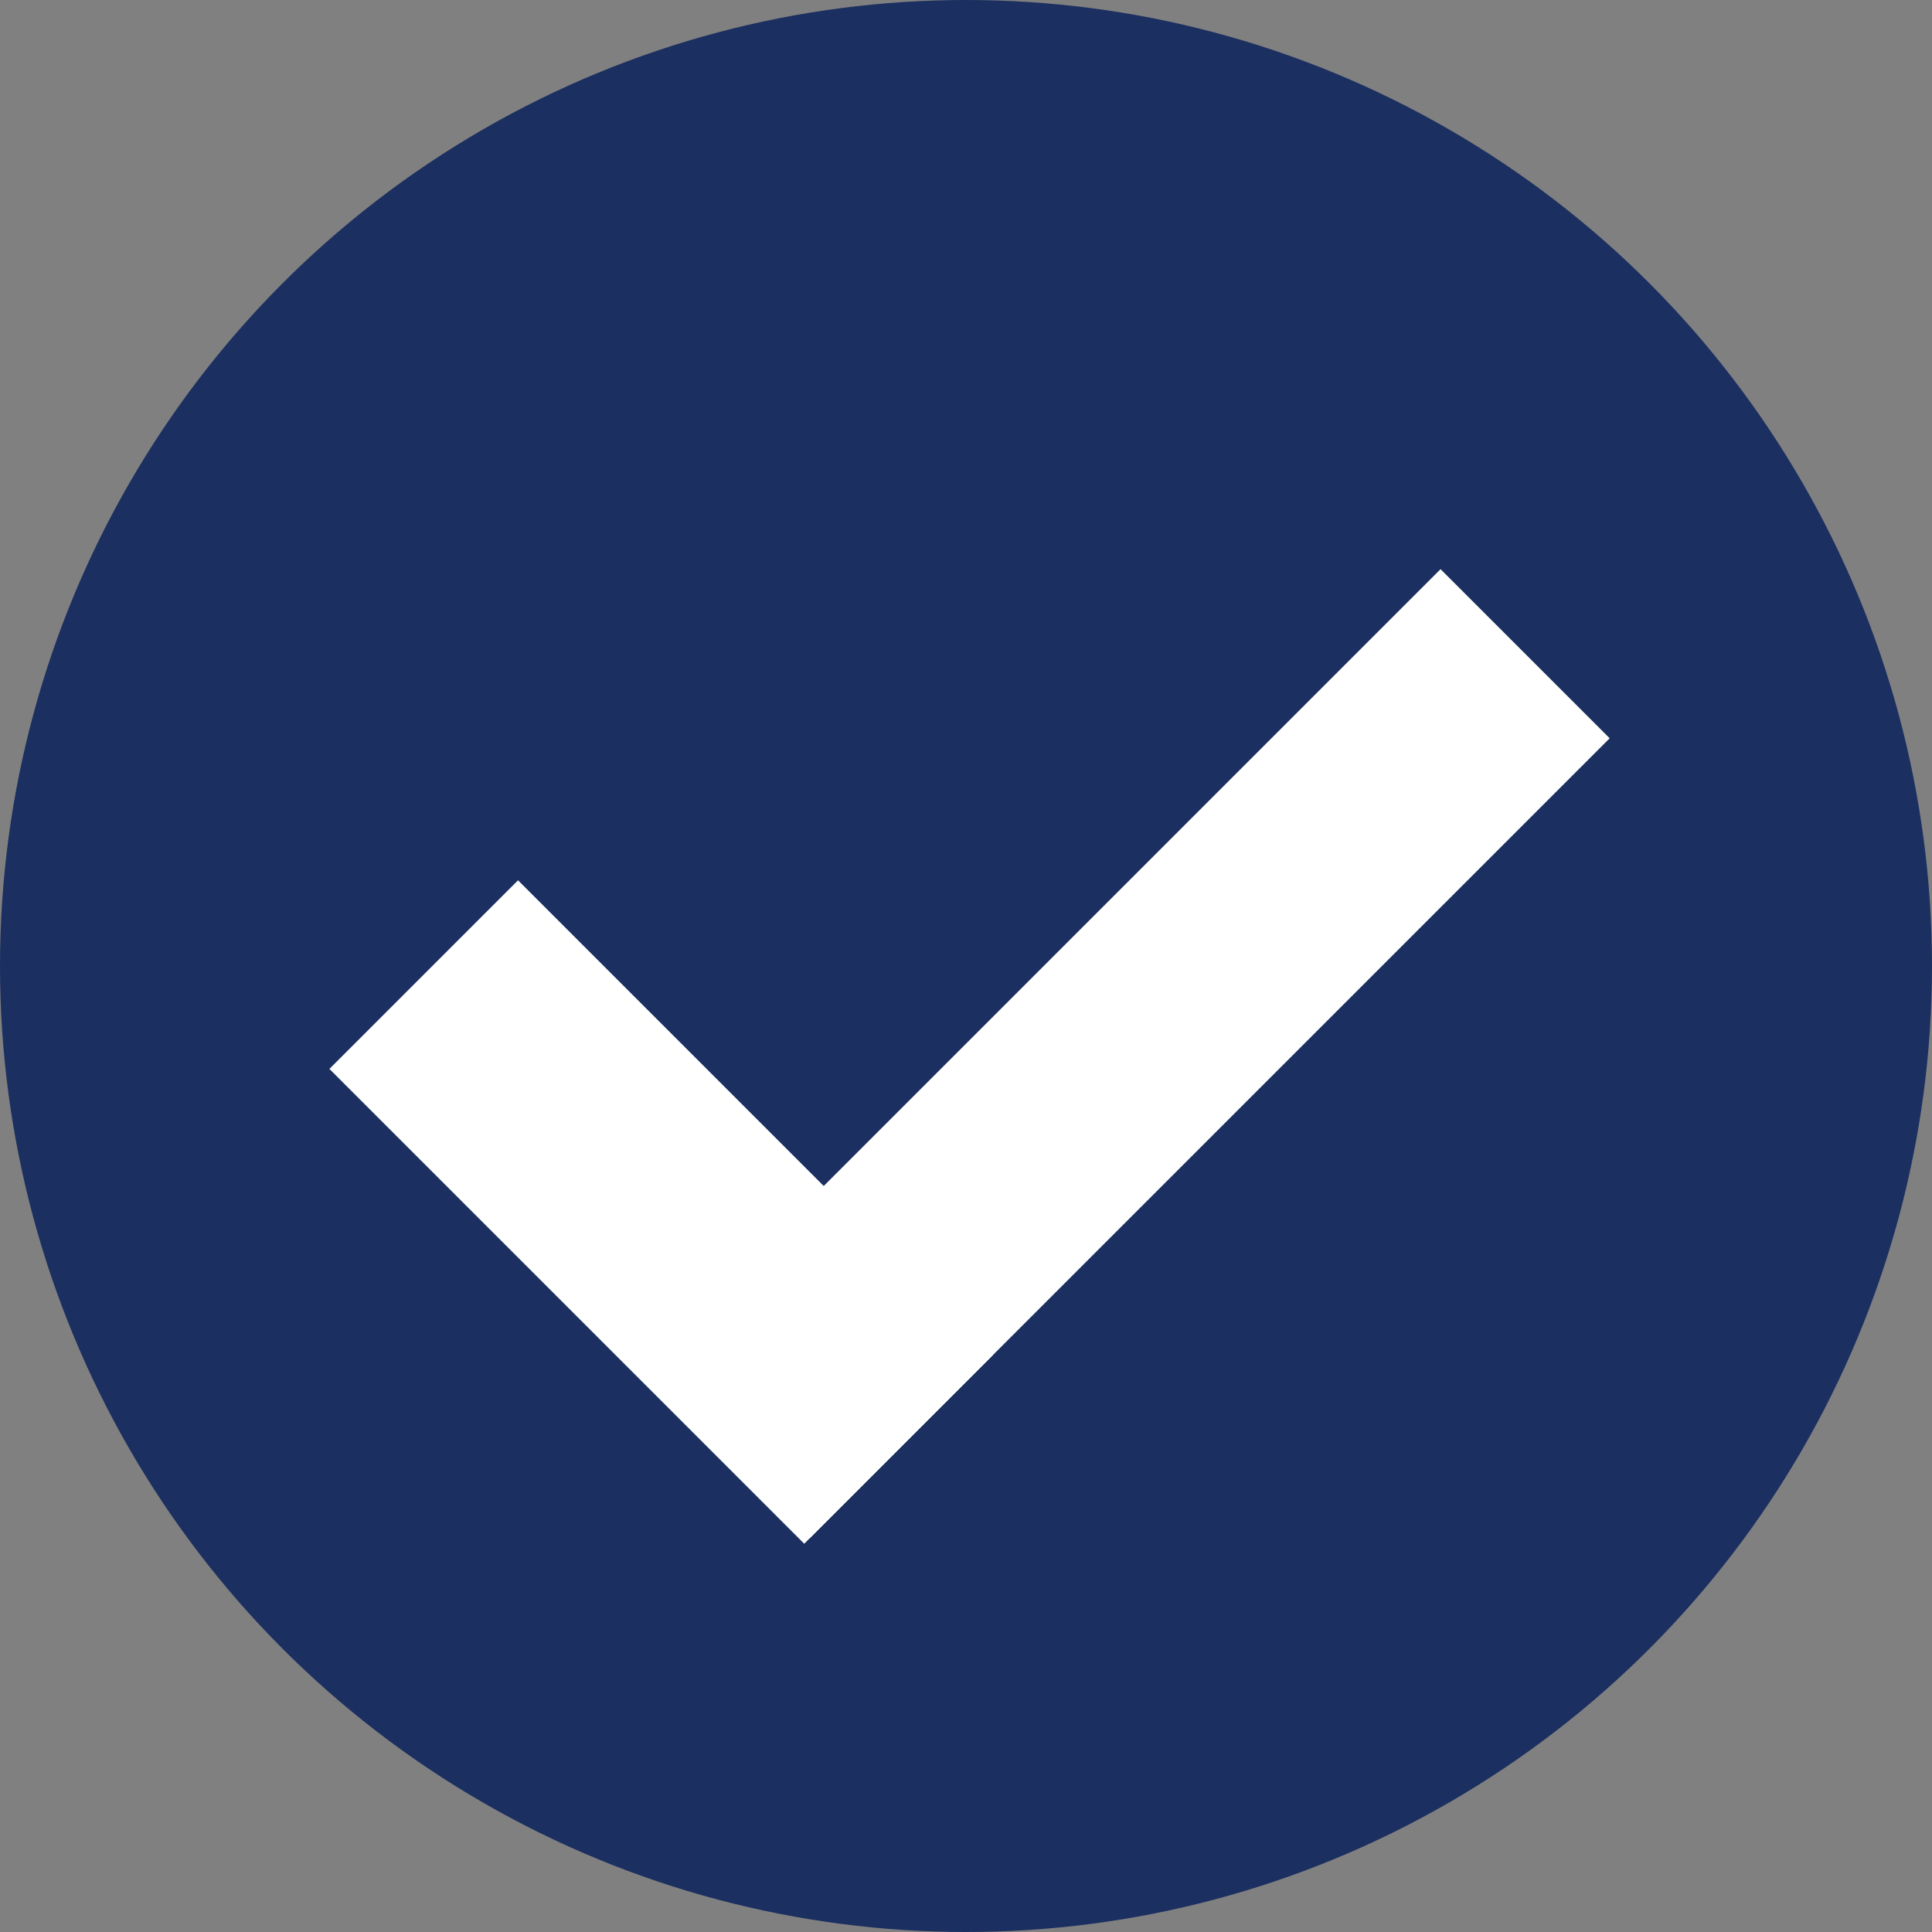 <?xml version="1.0" encoding="utf-8"?>
<!-- Generator: Adobe Illustrator 22.1.0, SVG Export Plug-In . SVG Version: 6.00 Build 0)  -->
<svg version="1.1" id="レイヤー_1" xmlns="http://www.w3.org/2000/svg" xmlns:xlink="http://www.w3.org/1999/xlink" x="0px"
	 y="0px" width="21px" height="21px" viewBox="0 0 21 21" style="enable-background:new 0 0 21 21;" xml:space="preserve">
<rect x="0" y="0" width="21" height="21" fill="#808080" stroke="none"/>
<style type="text/css">
	.st0{fill:#1B2F60;}
	.st1{fill:#FFFFFF;}
</style>
<title>column_checkmark</title>
<g>
	<circle class="st0" cx="10.5" cy="10.5" r="10.5"/>
	<g>
		
			<rect x="6.1" y="10.2" transform="matrix(0.707 -0.707 0.707 0.707 -4.562 11.984)" class="st1" width="12.3" height="2.6"/>
		<rect x="5.7" y="9.5" transform="matrix(0.707 -0.707 0.707 0.707 -7.166 8.932)" class="st1" width="2.9" height="7.3"/>
	</g>
</g>
</svg>
